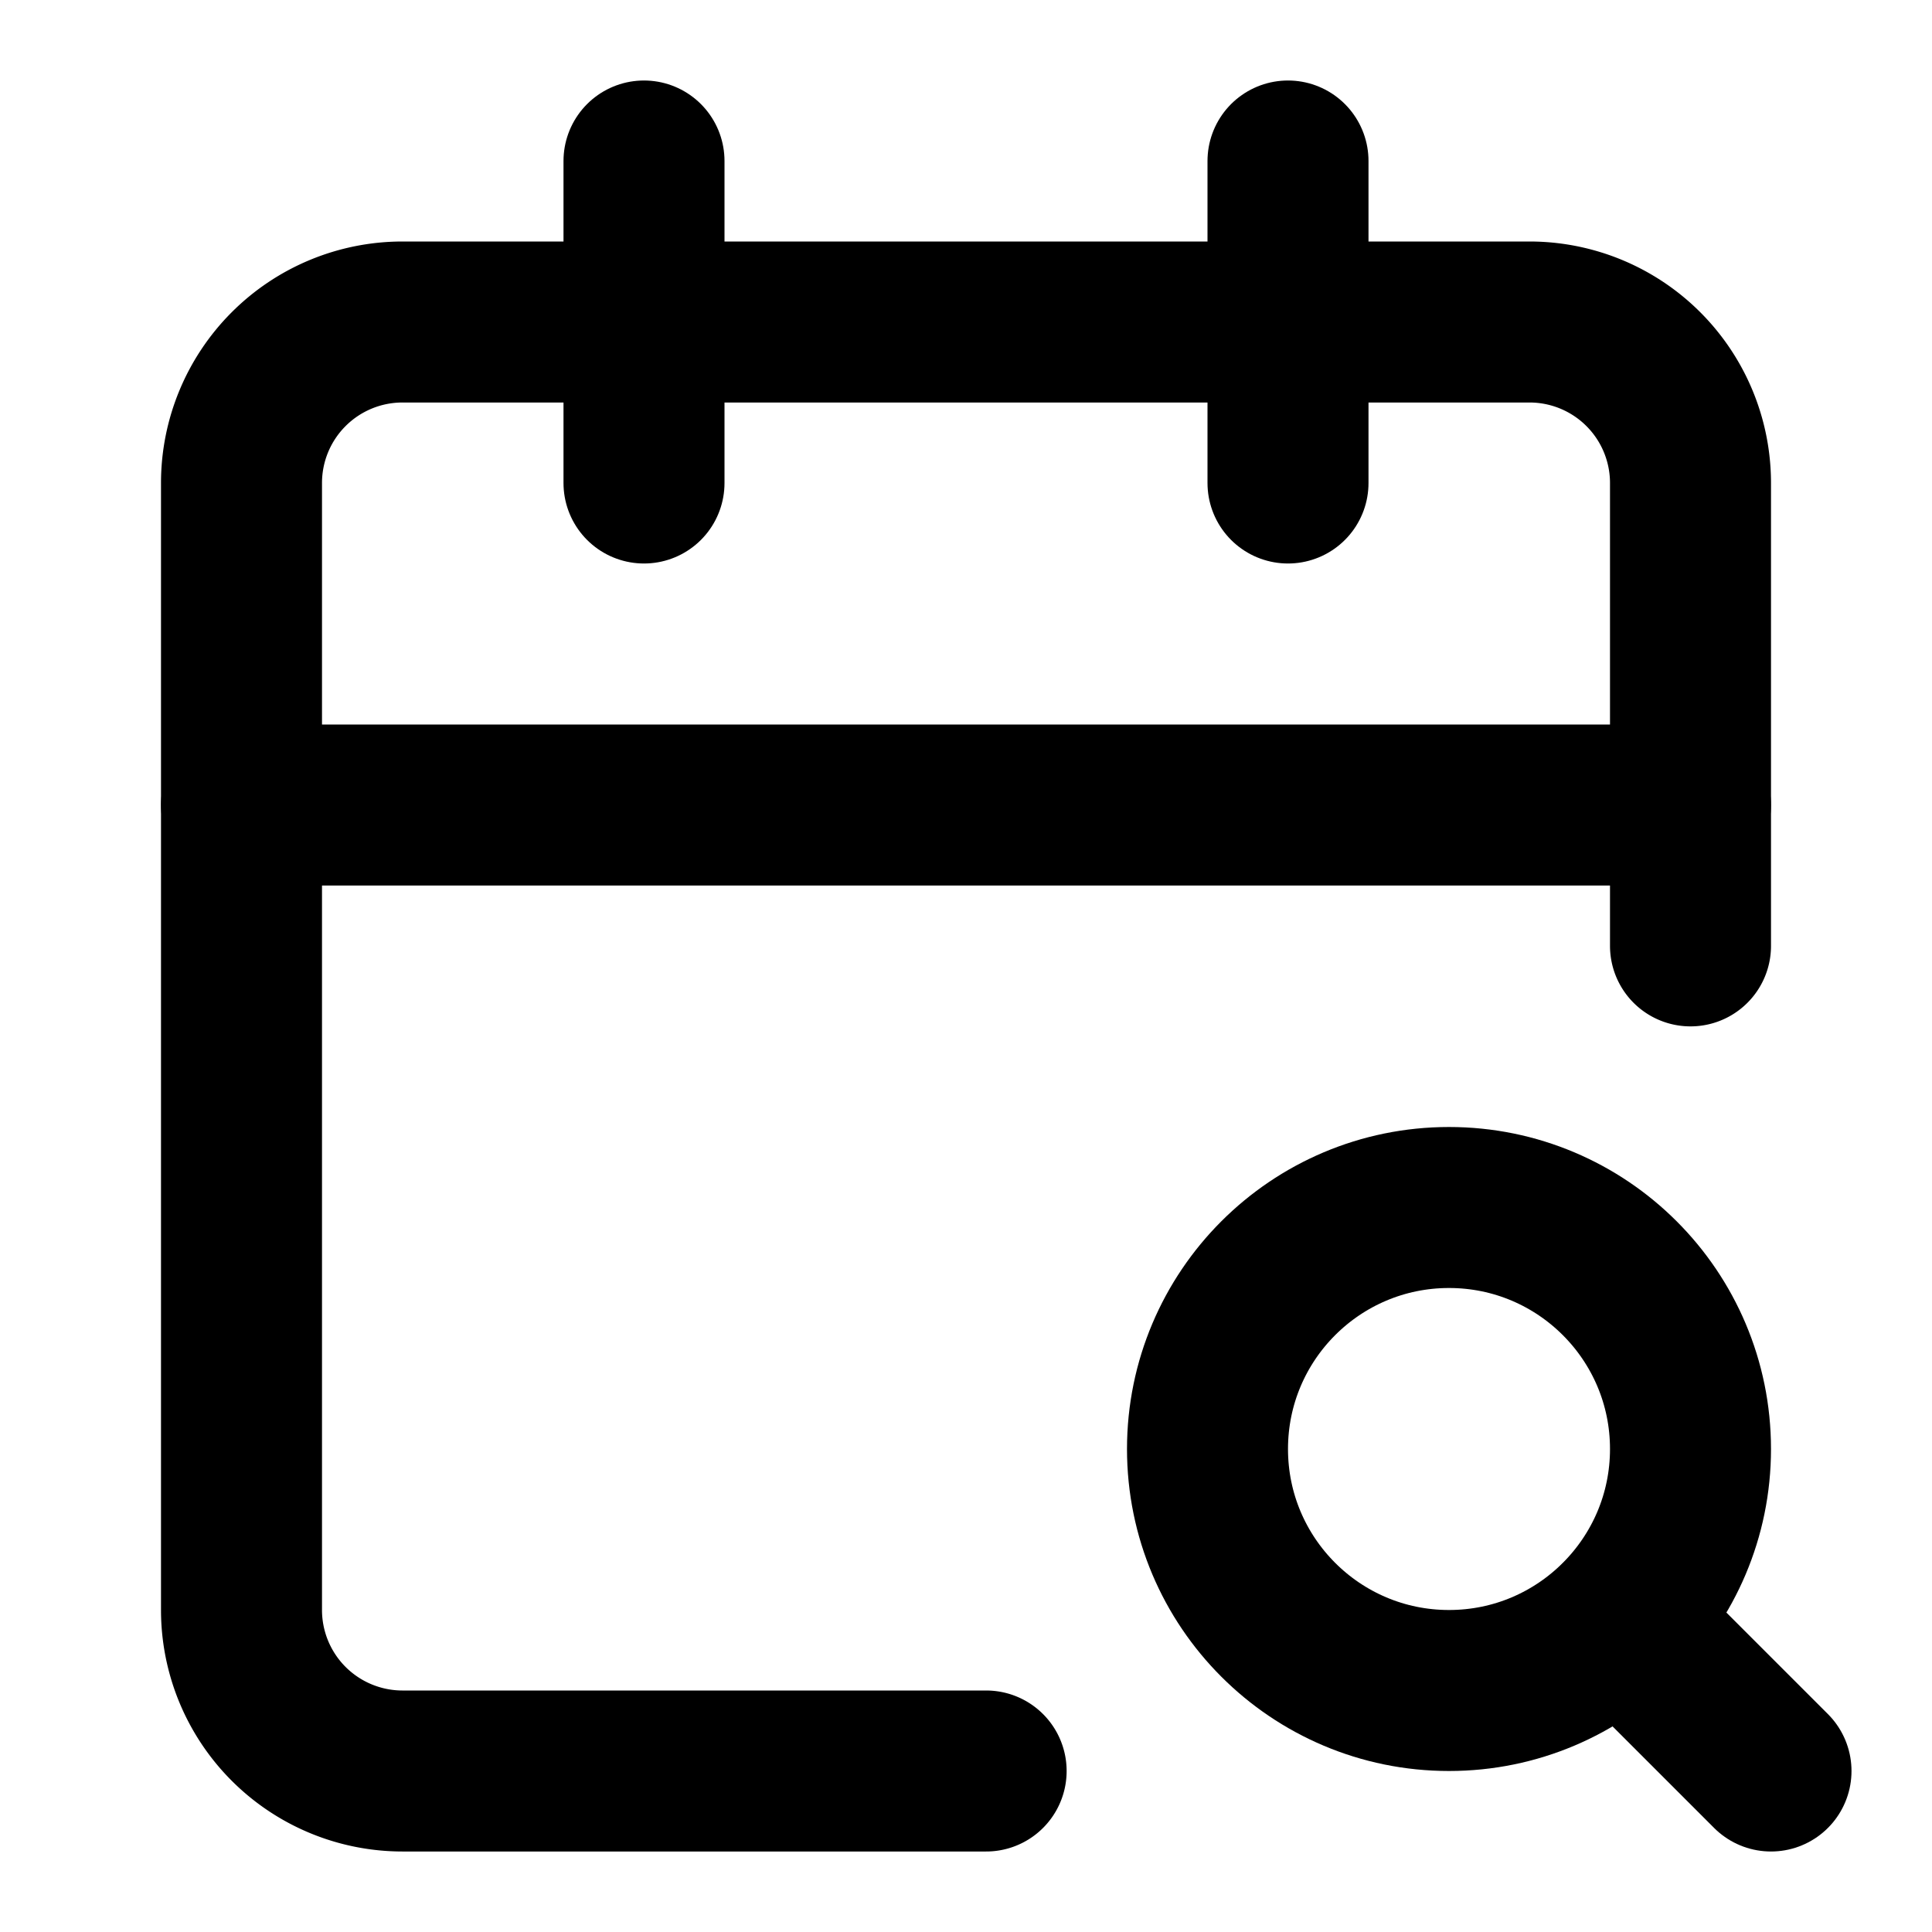 <svg stroke="currentColor" fill="none" stroke-width="2" viewBox="0 0 24 24" stroke-linecap="round" stroke-linejoin="round" height="200px" width="200px" xmlns="http://www.w3.org/2000/svg"><path d="M16 2v4"></path><path d="M21 11.75V6a2 2 0 0 0-2-2H5a2 2 0 0 0-2 2v14a2 2 0 0 0 2 2h7.25"></path><path d="m22 22-1.875-1.875"></path><path d="M3 10h18"></path><path d="M8 2v4"></path><circle cx="18" cy="18" r="3"></circle></svg>